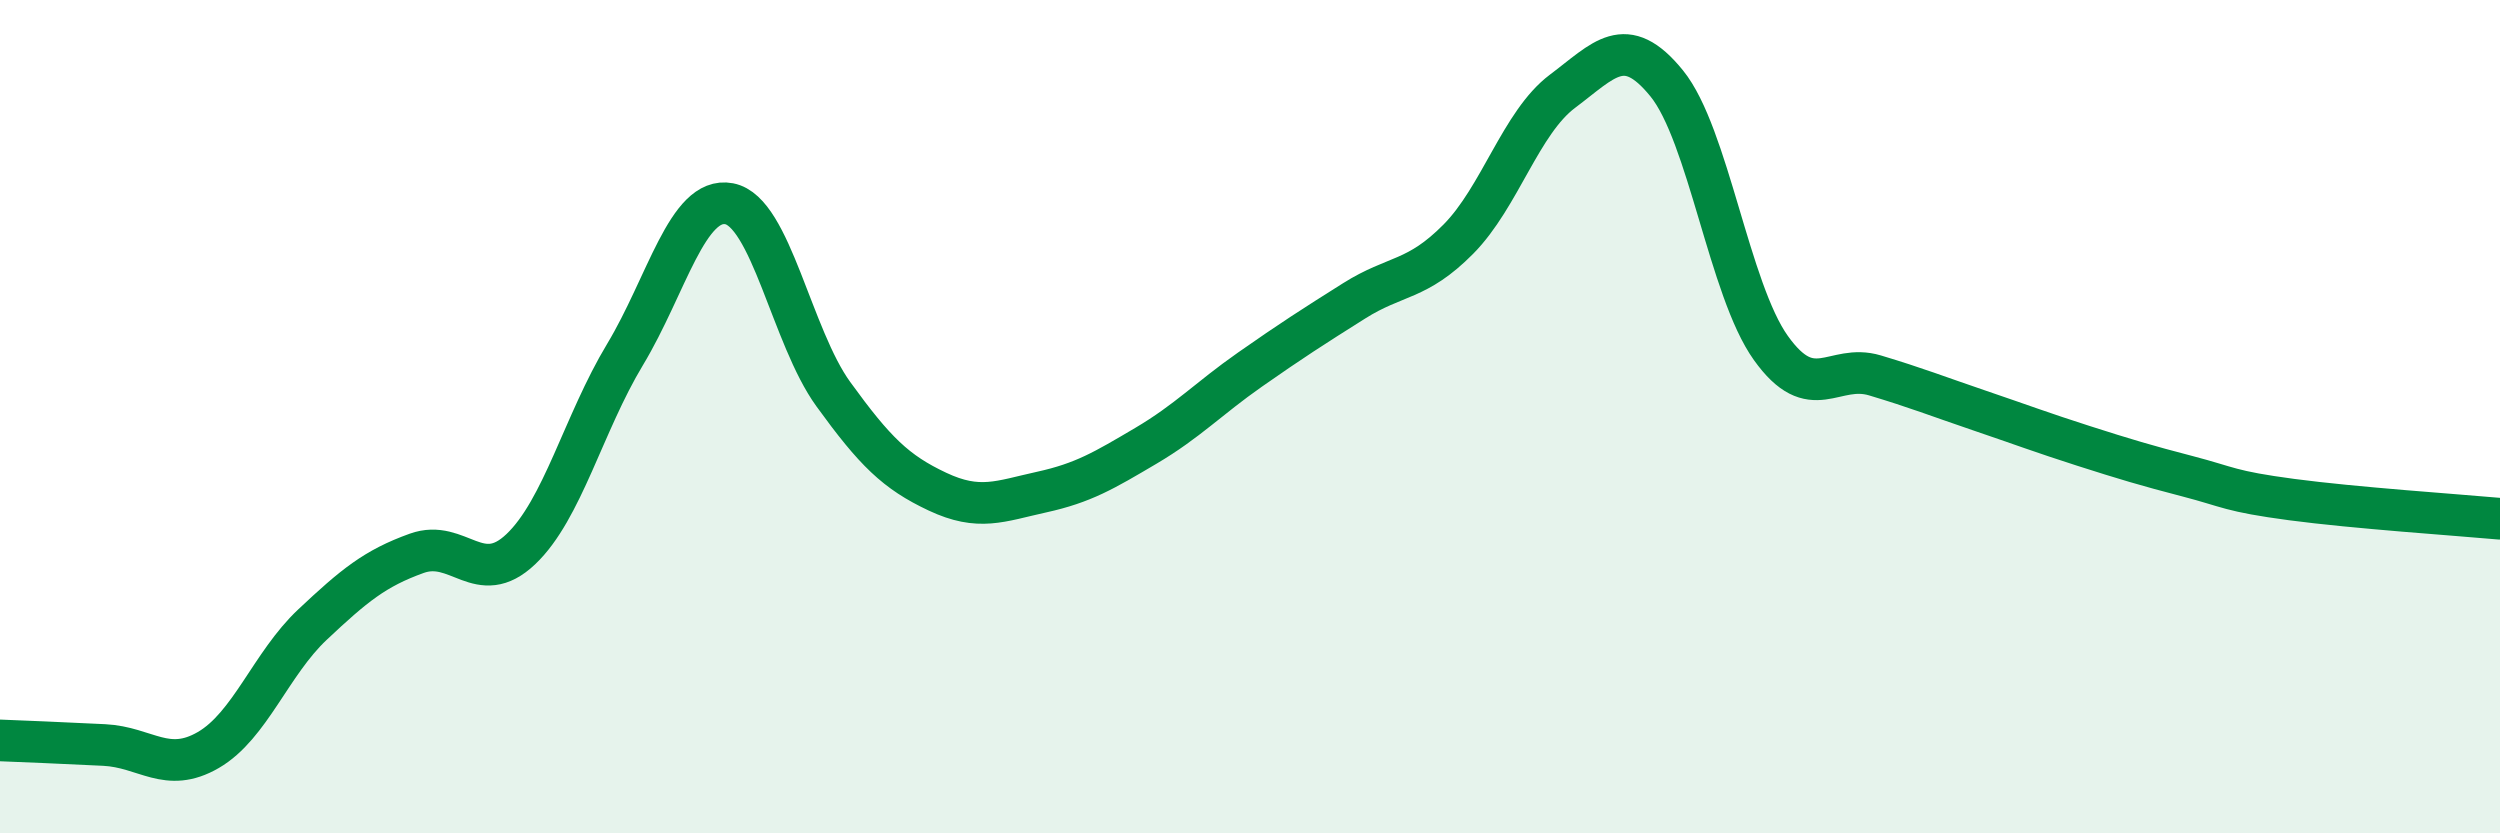 
    <svg width="60" height="20" viewBox="0 0 60 20" xmlns="http://www.w3.org/2000/svg">
      <path
        d="M 0,17.77 C 0.5,17.79 1.5,17.83 2.5,17.88 C 3.5,17.93 4,18.58 5,18 C 6,17.42 6.5,15.93 7.5,14.99 C 8.5,14.05 9,13.64 10,13.28 C 11,12.92 11.5,14.13 12.5,13.18 C 13.5,12.23 14,10.17 15,8.51 C 16,6.85 16.5,4.7 17.5,4.89 C 18.5,5.08 19,8.08 20,9.46 C 21,10.84 21.5,11.33 22.5,11.8 C 23.5,12.27 24,12.03 25,11.81 C 26,11.59 26.5,11.29 27.5,10.7 C 28.5,10.11 29,9.57 30,8.87 C 31,8.17 31.5,7.85 32.5,7.22 C 33.5,6.59 34,6.75 35,5.74 C 36,4.73 36.5,2.94 37.5,2.19 C 38.5,1.44 39,0.77 40,2 C 41,3.23 41.5,6.95 42.5,8.35 C 43.5,9.75 44,8.71 45,9.01 C 46,9.31 46.5,9.51 47.5,9.85 C 48.5,10.19 49,10.38 50,10.7 C 51,11.02 51.5,11.17 52.5,11.43 C 53.5,11.69 53.5,11.79 55,11.99 C 56.5,12.19 59,12.36 60,12.45L60 20L0 20Z"
        fill="#008740"
        opacity="0.1"
        stroke-linecap="round"
        stroke-linejoin="round"
      />
      <path
        d="M 0,17.77 C 0.5,17.79 1.5,17.83 2.5,17.88 C 3.5,17.93 4,18.58 5,18 C 6,17.42 6.5,15.93 7.5,14.99 C 8.5,14.05 9,13.64 10,13.28 C 11,12.92 11.5,14.13 12.5,13.18 C 13.5,12.23 14,10.17 15,8.51 C 16,6.85 16.5,4.7 17.5,4.89 C 18.5,5.08 19,8.08 20,9.46 C 21,10.84 21.5,11.33 22.5,11.8 C 23.5,12.27 24,12.03 25,11.81 C 26,11.59 26.5,11.29 27.5,10.7 C 28.5,10.11 29,9.57 30,8.87 C 31,8.17 31.5,7.85 32.5,7.22 C 33.5,6.59 34,6.75 35,5.74 C 36,4.73 36.5,2.94 37.5,2.19 C 38.5,1.44 39,0.77 40,2 C 41,3.23 41.5,6.95 42.5,8.35 C 43.5,9.75 44,8.71 45,9.01 C 46,9.31 46.5,9.51 47.5,9.85 C 48.5,10.19 49,10.38 50,10.7 C 51,11.02 51.5,11.17 52.5,11.43 C 53.5,11.69 53.5,11.79 55,11.99 C 56.5,12.19 59,12.36 60,12.45"
        stroke="#008740"
        stroke-width="1"
        fill="none"
        stroke-linecap="round"
        stroke-linejoin="round"
      />
    </svg>
  